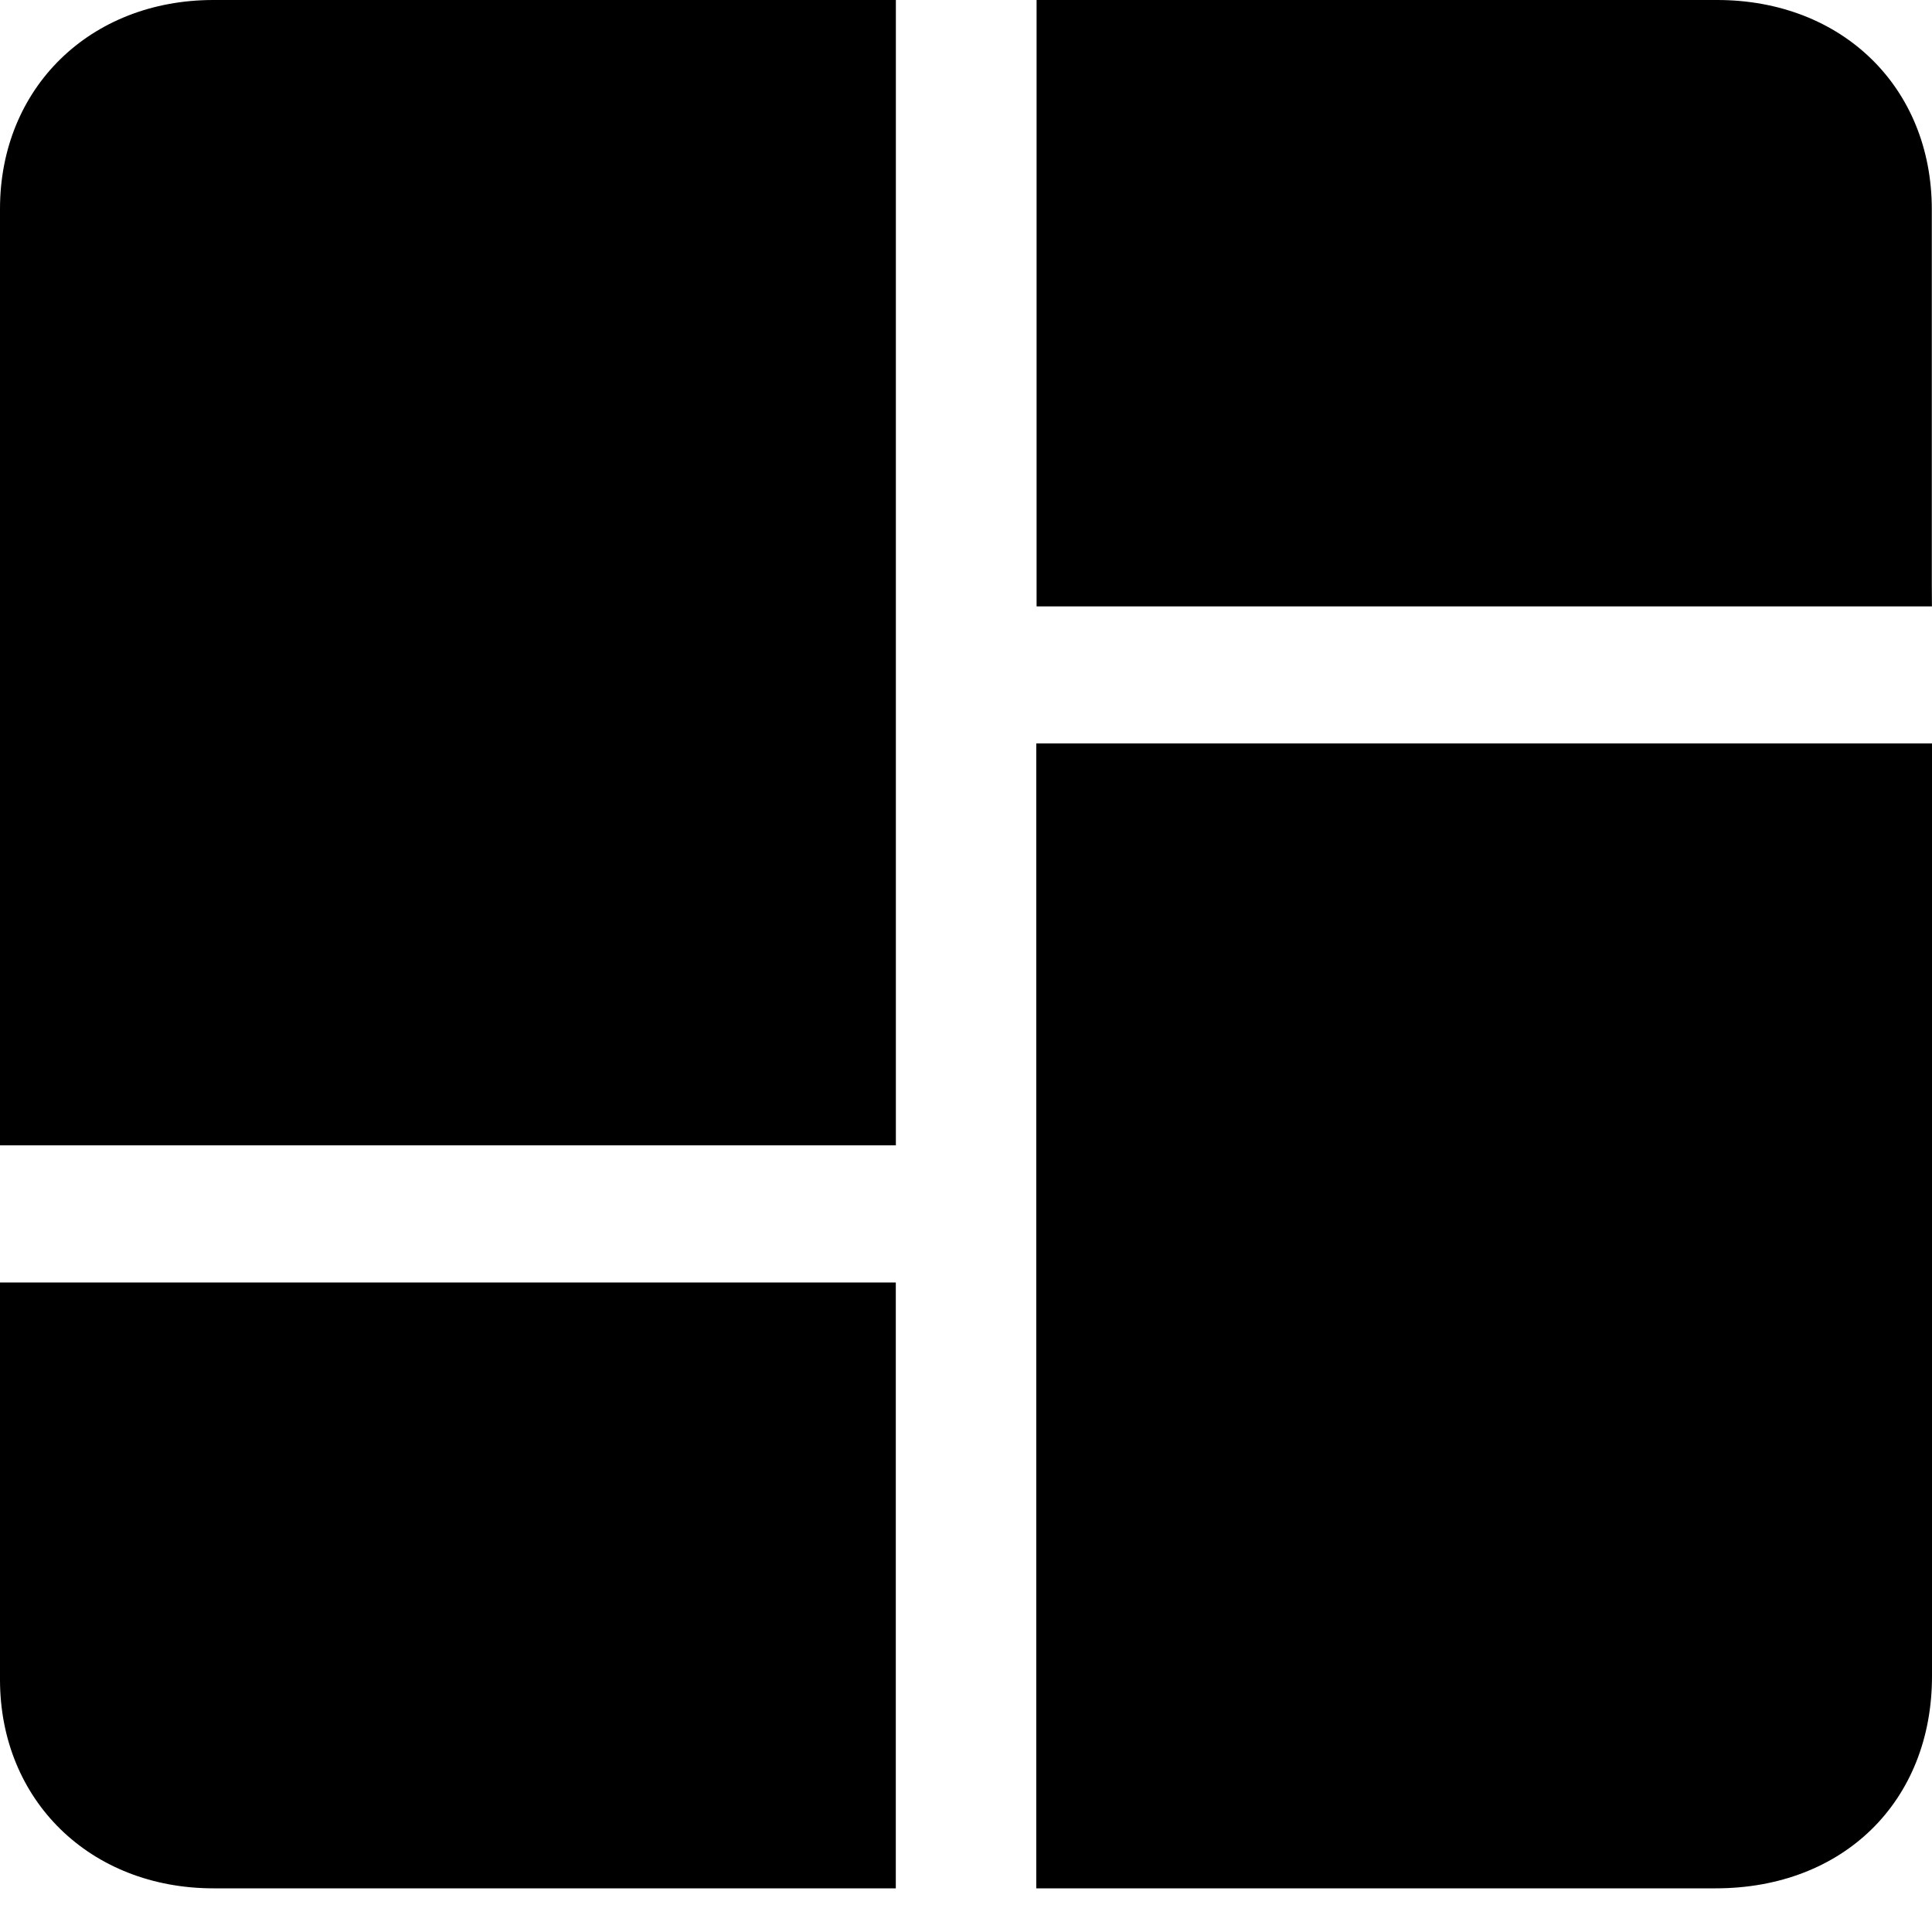 <svg width="30" height="30" viewBox="0 0 30 30" fill="none" xmlns="http://www.w3.org/2000/svg"><path d="M13.911 0v17.785H0V3.243C0 1.368 1.395.002 3.31 0h10.602zM30 11.544v14.484c0 1.943-1.376 3.293-3.357 3.294H16.091V11.544zm-.001-2.128H16.096V0h10.567c1.942 0 3.333 1.356 3.334 3.249v5.824zM0 19.914h13.91v9.408H3.316C1.4 29.322.003 27.956 0 26.087z" fill="#000"/></svg>